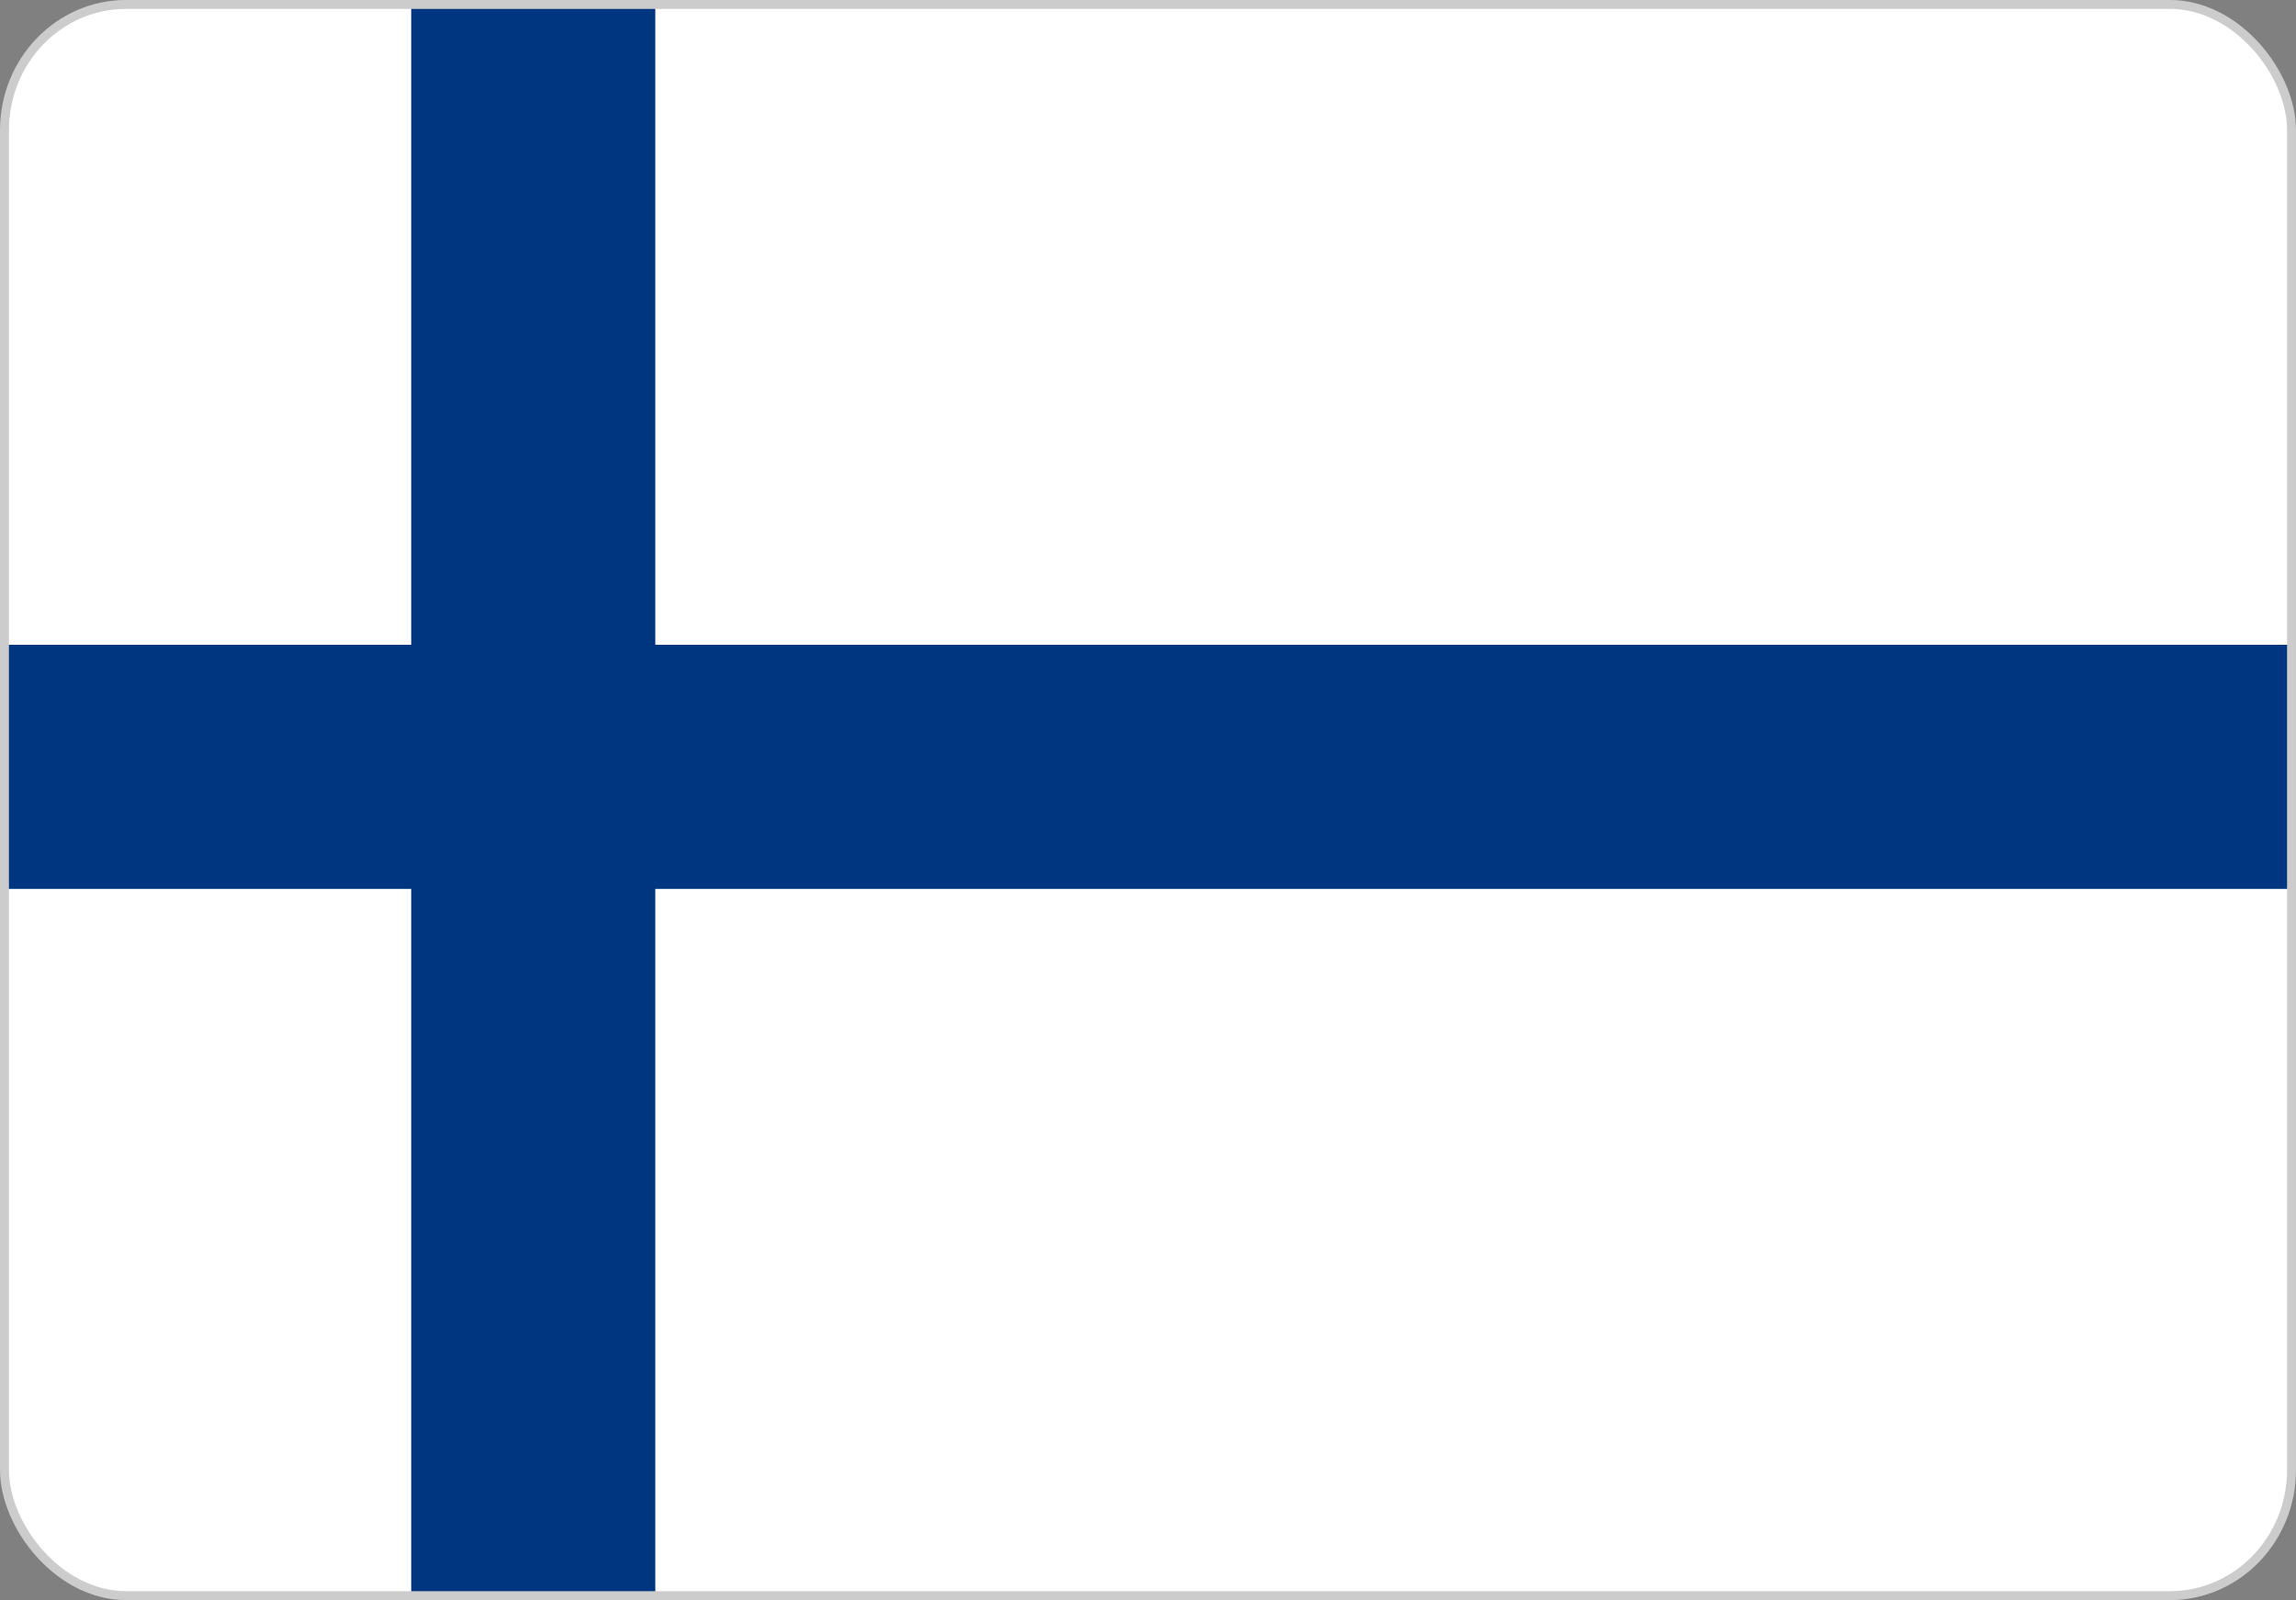 <svg xmlns="http://www.w3.org/2000/svg" fill-rule="evenodd" clip-rule="evenodd" viewBox="0 0 841.05 586.08"><rect x="0" y="0" width="841.05" height="586.08" fill="#808080" stroke="none"/><g fill-rule="nonzero"><path fill="#fff" d="M839.41 47.68V538.4c0 25.33-20.72 46.05-46.04 46.05H47.68c-22.51 0-41.38-16.38-45.3-37.81V39.44c3.92-21.43 22.79-37.8 45.3-37.8h745.69c25.32 0 46.04 20.72 46.04 46.04z"></path><path fill="#003580" d="M1.64 236.17h837.77v89.41H1.64z"></path><path fill="#003580" d="M240.04 1.64v582.81h-89.41V1.64z"></path></g><rect fill="none" stroke="#CCC" stroke-width="3.27" stroke-miterlimit="22.926" x="1.64" y="1.63" width="837.77" height="582.81" rx="44.53" ry="46.04"></rect></svg>